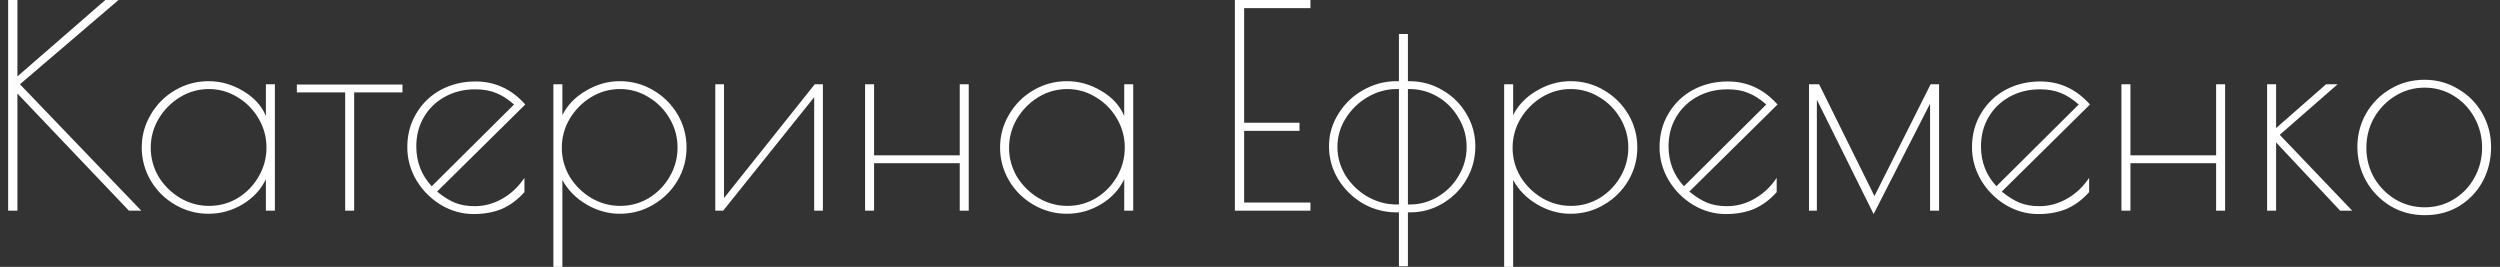 <?xml version="1.0" encoding="UTF-8"?> <svg xmlns="http://www.w3.org/2000/svg" width="178" height="19" viewBox="0 0 178 19" fill="none"><rect x="0" y="0" width="178" height="19" fill="#333333" stroke="none"/> <path d="M9.18 15L1.24 6.66V15H0.58V-1.19209e-06H1.24V5.44L7.5 -1.19209e-06H8.44L1.42 6L10.06 15H9.18ZM14.852 15.22C13.998 15.22 13.205 15.007 12.472 14.58C11.738 14.153 11.158 13.58 10.732 12.86C10.305 12.127 10.092 11.34 10.092 10.5C10.092 9.66 10.305 8.88 10.732 8.16C11.158 7.427 11.738 6.847 12.472 6.42C13.205 5.993 13.998 5.78 14.852 5.78C15.718 5.78 16.538 6.013 17.312 6.48C18.085 6.933 18.625 7.527 18.932 8.26V6H19.572V15H18.932V12.76C18.572 13.507 18.012 14.107 17.252 14.56C16.505 15 15.705 15.22 14.852 15.22ZM14.892 14.66C15.625 14.66 16.305 14.473 16.932 14.1C17.558 13.713 18.052 13.207 18.412 12.58C18.785 11.94 18.972 11.247 18.972 10.5C18.972 9.767 18.785 9.08 18.412 8.44C18.038 7.8 17.538 7.293 16.912 6.92C16.285 6.533 15.605 6.34 14.872 6.34C14.138 6.34 13.452 6.533 12.812 6.92C12.185 7.307 11.678 7.82 11.292 8.46C10.918 9.1 10.732 9.787 10.732 10.52C10.732 11.253 10.918 11.94 11.292 12.58C11.678 13.207 12.192 13.713 12.832 14.1C13.472 14.473 14.158 14.66 14.892 14.66ZM24.576 6.58H21.136V6.02H28.656V6.58H25.216V15H24.576V6.58ZM33.8 14.68C34.493 14.68 35.154 14.5 35.78 14.14C36.407 13.78 36.927 13.287 37.34 12.66V13.68C36.847 14.227 36.307 14.627 35.72 14.88C35.133 15.12 34.467 15.24 33.72 15.24C32.894 15.24 32.114 15.02 31.38 14.58C30.66 14.14 30.08 13.553 29.64 12.82C29.213 12.087 29 11.307 29 10.48C29 9.587 29.213 8.787 29.64 8.08C30.067 7.36 30.647 6.8 31.38 6.4C32.127 6 32.953 5.8 33.86 5.8C35.247 5.8 36.427 6.347 37.4 7.44L31.12 13.64C31.56 14 31.987 14.267 32.4 14.44C32.813 14.6 33.28 14.68 33.8 14.68ZM29.64 10.42C29.64 11.527 30.007 12.473 30.74 13.26L36.6 7.44C36.16 7.053 35.733 6.78 35.32 6.62C34.907 6.447 34.413 6.36 33.84 6.36C33.027 6.36 32.3 6.54 31.66 6.9C31.034 7.247 30.54 7.727 30.18 8.34C29.82 8.953 29.64 9.647 29.64 10.42ZM39.401 6H40.041V8.2C40.401 7.48 40.961 6.9 41.721 6.46C42.481 6.007 43.281 5.78 44.121 5.78C44.987 5.78 45.781 5.993 46.501 6.42C47.234 6.847 47.814 7.42 48.241 8.14C48.667 8.86 48.881 9.647 48.881 10.5C48.881 11.353 48.667 12.14 48.241 12.86C47.814 13.58 47.234 14.153 46.501 14.58C45.781 15.007 44.987 15.22 44.121 15.22C43.307 15.22 42.521 15 41.761 14.56C41.014 14.12 40.441 13.54 40.041 12.82V19H39.401V6ZM44.161 14.66C44.894 14.66 45.574 14.473 46.201 14.1C46.827 13.713 47.321 13.207 47.681 12.58C48.054 11.94 48.241 11.247 48.241 10.5C48.241 9.767 48.054 9.08 47.681 8.44C47.307 7.8 46.807 7.293 46.181 6.92C45.554 6.533 44.874 6.34 44.141 6.34C43.407 6.34 42.721 6.533 42.081 6.92C41.454 7.307 40.947 7.82 40.561 8.46C40.187 9.1 40.001 9.787 40.001 10.52C40.001 11.253 40.187 11.94 40.561 12.58C40.947 13.207 41.461 13.713 42.101 14.1C42.741 14.473 43.427 14.66 44.161 14.66ZM50.93 6H51.55V14.1L58.01 6H58.59V15H57.97V6.92L51.49 15H50.93V6ZM61.594 6H62.234V11.06H68.334V6H68.974V15H68.334V11.62H62.234V15H61.594V6ZM75.965 15.22C75.112 15.22 74.318 15.007 73.585 14.58C72.852 14.153 72.272 13.58 71.845 12.86C71.418 12.127 71.205 11.34 71.205 10.5C71.205 9.66 71.418 8.88 71.845 8.16C72.272 7.427 72.852 6.847 73.585 6.42C74.318 5.993 75.112 5.78 75.965 5.78C76.832 5.78 77.651 6.013 78.425 6.48C79.198 6.933 79.738 7.527 80.045 8.26V6H80.685V15H80.045V12.76C79.685 13.507 79.125 14.107 78.365 14.56C77.618 15 76.818 15.22 75.965 15.22ZM76.005 14.66C76.738 14.66 77.418 14.473 78.045 14.1C78.671 13.713 79.165 13.207 79.525 12.58C79.898 11.94 80.085 11.247 80.085 10.5C80.085 9.767 79.898 9.08 79.525 8.44C79.151 7.8 78.651 7.293 78.025 6.92C77.398 6.533 76.718 6.34 75.985 6.34C75.251 6.34 74.565 6.533 73.925 6.92C73.298 7.307 72.791 7.82 72.405 8.46C72.031 9.1 71.845 9.787 71.845 10.52C71.845 11.253 72.031 11.94 72.405 12.58C72.791 13.207 73.305 13.713 73.945 14.1C74.585 14.473 75.272 14.66 76.005 14.66ZM87.924 -1.19209e-06H93.304V0.58H88.584V8.74H92.524V9.32H88.584V14.42H93.304V15H87.924V-1.19209e-06ZM99.604 15.12H99.444C98.578 15.12 97.771 14.907 97.024 14.48C96.291 14.04 95.704 13.46 95.264 12.74C94.838 12.02 94.624 11.247 94.624 10.42C94.624 9.593 94.844 8.827 95.284 8.12C95.724 7.4 96.311 6.833 97.044 6.42C97.791 5.993 98.591 5.78 99.444 5.78H99.604V2.42H100.244V5.78H100.344C101.198 5.78 101.984 5.993 102.704 6.42C103.424 6.833 103.991 7.393 104.404 8.1C104.831 8.807 105.044 9.58 105.044 10.42C105.044 11.26 104.838 12.04 104.424 12.76C104.011 13.48 103.444 14.053 102.724 14.48C102.018 14.907 101.238 15.12 100.384 15.12H100.244V18.96H99.604V15.12ZM99.604 14.56V6.34H99.444C98.711 6.34 98.018 6.533 97.364 6.92C96.724 7.293 96.204 7.8 95.804 8.44C95.418 9.067 95.224 9.74 95.224 10.46C95.224 11.18 95.418 11.86 95.804 12.5C96.204 13.127 96.724 13.627 97.364 14C98.018 14.373 98.711 14.56 99.444 14.56H99.604ZM100.364 14.56C101.098 14.56 101.771 14.373 102.384 14C103.011 13.627 103.504 13.127 103.864 12.5C104.238 11.873 104.424 11.193 104.424 10.46C104.424 9.727 104.238 9.047 103.864 8.42C103.504 7.78 103.011 7.273 102.384 6.9C101.758 6.527 101.078 6.34 100.344 6.34H100.244V14.56H100.364ZM107.096 6H107.736V8.2C108.096 7.48 108.656 6.9 109.416 6.46C110.176 6.007 110.976 5.78 111.816 5.78C112.683 5.78 113.476 5.993 114.196 6.42C114.929 6.847 115.509 7.42 115.936 8.14C116.363 8.86 116.576 9.647 116.576 10.5C116.576 11.353 116.363 12.14 115.936 12.86C115.509 13.58 114.929 14.153 114.196 14.58C113.476 15.007 112.683 15.22 111.816 15.22C111.003 15.22 110.216 15 109.456 14.56C108.709 14.12 108.136 13.54 107.736 12.82V19H107.096V6ZM111.856 14.66C112.589 14.66 113.269 14.473 113.896 14.1C114.523 13.713 115.016 13.207 115.376 12.58C115.749 11.94 115.936 11.247 115.936 10.5C115.936 9.767 115.749 9.08 115.376 8.44C115.003 7.8 114.503 7.293 113.876 6.92C113.249 6.533 112.569 6.34 111.836 6.34C111.103 6.34 110.416 6.533 109.776 6.92C109.149 7.307 108.643 7.82 108.256 8.46C107.883 9.1 107.696 9.787 107.696 10.52C107.696 11.253 107.883 11.94 108.256 12.58C108.643 13.207 109.156 13.713 109.796 14.1C110.436 14.473 111.123 14.66 111.856 14.66ZM122.96 14.68C123.654 14.68 124.314 14.5 124.94 14.14C125.567 13.78 126.087 13.287 126.5 12.66V13.68C126.007 14.227 125.467 14.627 124.88 14.88C124.294 15.12 123.627 15.24 122.88 15.24C122.054 15.24 121.274 15.02 120.54 14.58C119.82 14.14 119.24 13.553 118.8 12.82C118.374 12.087 118.16 11.307 118.16 10.48C118.16 9.587 118.374 8.787 118.8 8.08C119.227 7.36 119.807 6.8 120.54 6.4C121.287 6 122.114 5.8 123.02 5.8C124.407 5.8 125.587 6.347 126.56 7.44L120.28 13.64C120.72 14 121.147 14.267 121.56 14.44C121.974 14.6 122.44 14.68 122.96 14.68ZM118.8 10.42C118.8 11.527 119.167 12.473 119.9 13.26L125.76 7.44C125.32 7.053 124.894 6.78 124.48 6.62C124.067 6.447 123.574 6.36 123 6.36C122.187 6.36 121.46 6.54 120.82 6.9C120.194 7.247 119.7 7.727 119.34 8.34C118.98 8.953 118.8 9.647 118.8 10.42ZM138.061 6V15H137.421V7.38L133.401 15.24L129.361 7.1V15H128.801V6H129.521L133.461 13.96L137.461 6H138.061ZM145.206 14.68C145.9 14.68 146.56 14.5 147.186 14.14C147.813 13.78 148.333 13.287 148.746 12.66V13.68C148.253 14.227 147.713 14.627 147.126 14.88C146.54 15.12 145.873 15.24 145.126 15.24C144.3 15.24 143.52 15.02 142.786 14.58C142.066 14.14 141.486 13.553 141.046 12.82C140.62 12.087 140.406 11.307 140.406 10.48C140.406 9.587 140.62 8.787 141.046 8.08C141.473 7.36 142.053 6.8 142.786 6.4C143.533 6 144.36 5.8 145.266 5.8C146.653 5.8 147.833 6.347 148.806 7.44L142.526 13.64C142.966 14 143.393 14.267 143.806 14.44C144.22 14.6 144.686 14.68 145.206 14.68ZM141.046 10.42C141.046 11.527 141.413 12.473 142.146 13.26L148.006 7.44C147.566 7.053 147.14 6.78 146.726 6.62C146.313 6.447 145.82 6.36 145.246 6.36C144.433 6.36 143.706 6.54 143.066 6.9C142.44 7.247 141.946 7.727 141.586 8.34C141.226 8.953 141.046 9.647 141.046 10.42ZM151.047 6H151.687V11.06H157.787V6H158.427V15H157.787V11.62H151.687V15H151.047V6ZM161.418 6H162.058V9.12L165.618 6H166.438L162.318 9.6L167.478 15H166.618L162.058 10.14V15H161.418V6ZM172.645 15.32C171.739 15.32 170.919 15.1 170.185 14.66C169.452 14.207 168.879 13.613 168.465 12.88C168.052 12.133 167.845 11.327 167.845 10.46C167.845 9.607 168.052 8.813 168.465 8.08C168.892 7.347 169.465 6.767 170.185 6.34C170.919 5.9 171.732 5.68 172.625 5.68C173.505 5.68 174.305 5.9 175.025 6.34C175.759 6.767 176.332 7.347 176.745 8.08C177.159 8.813 177.365 9.607 177.365 10.46C177.365 11.353 177.165 12.173 176.765 12.92C176.365 13.653 175.805 14.24 175.085 14.68C174.379 15.107 173.565 15.32 172.645 15.32ZM172.645 14.76C173.405 14.76 174.099 14.567 174.725 14.18C175.352 13.793 175.839 13.28 176.185 12.64C176.545 11.987 176.725 11.273 176.725 10.5C176.725 9.74 176.545 9.033 176.185 8.38C175.825 7.727 175.332 7.207 174.705 6.82C174.079 6.433 173.385 6.24 172.625 6.24C171.865 6.24 171.165 6.44 170.525 6.84C169.899 7.227 169.399 7.747 169.025 8.4C168.665 9.053 168.485 9.76 168.485 10.52C168.485 11.28 168.665 11.987 169.025 12.64C169.399 13.28 169.899 13.793 170.525 14.18C171.165 14.567 171.872 14.76 172.645 14.76Z" fill="white"></path> </svg> 
